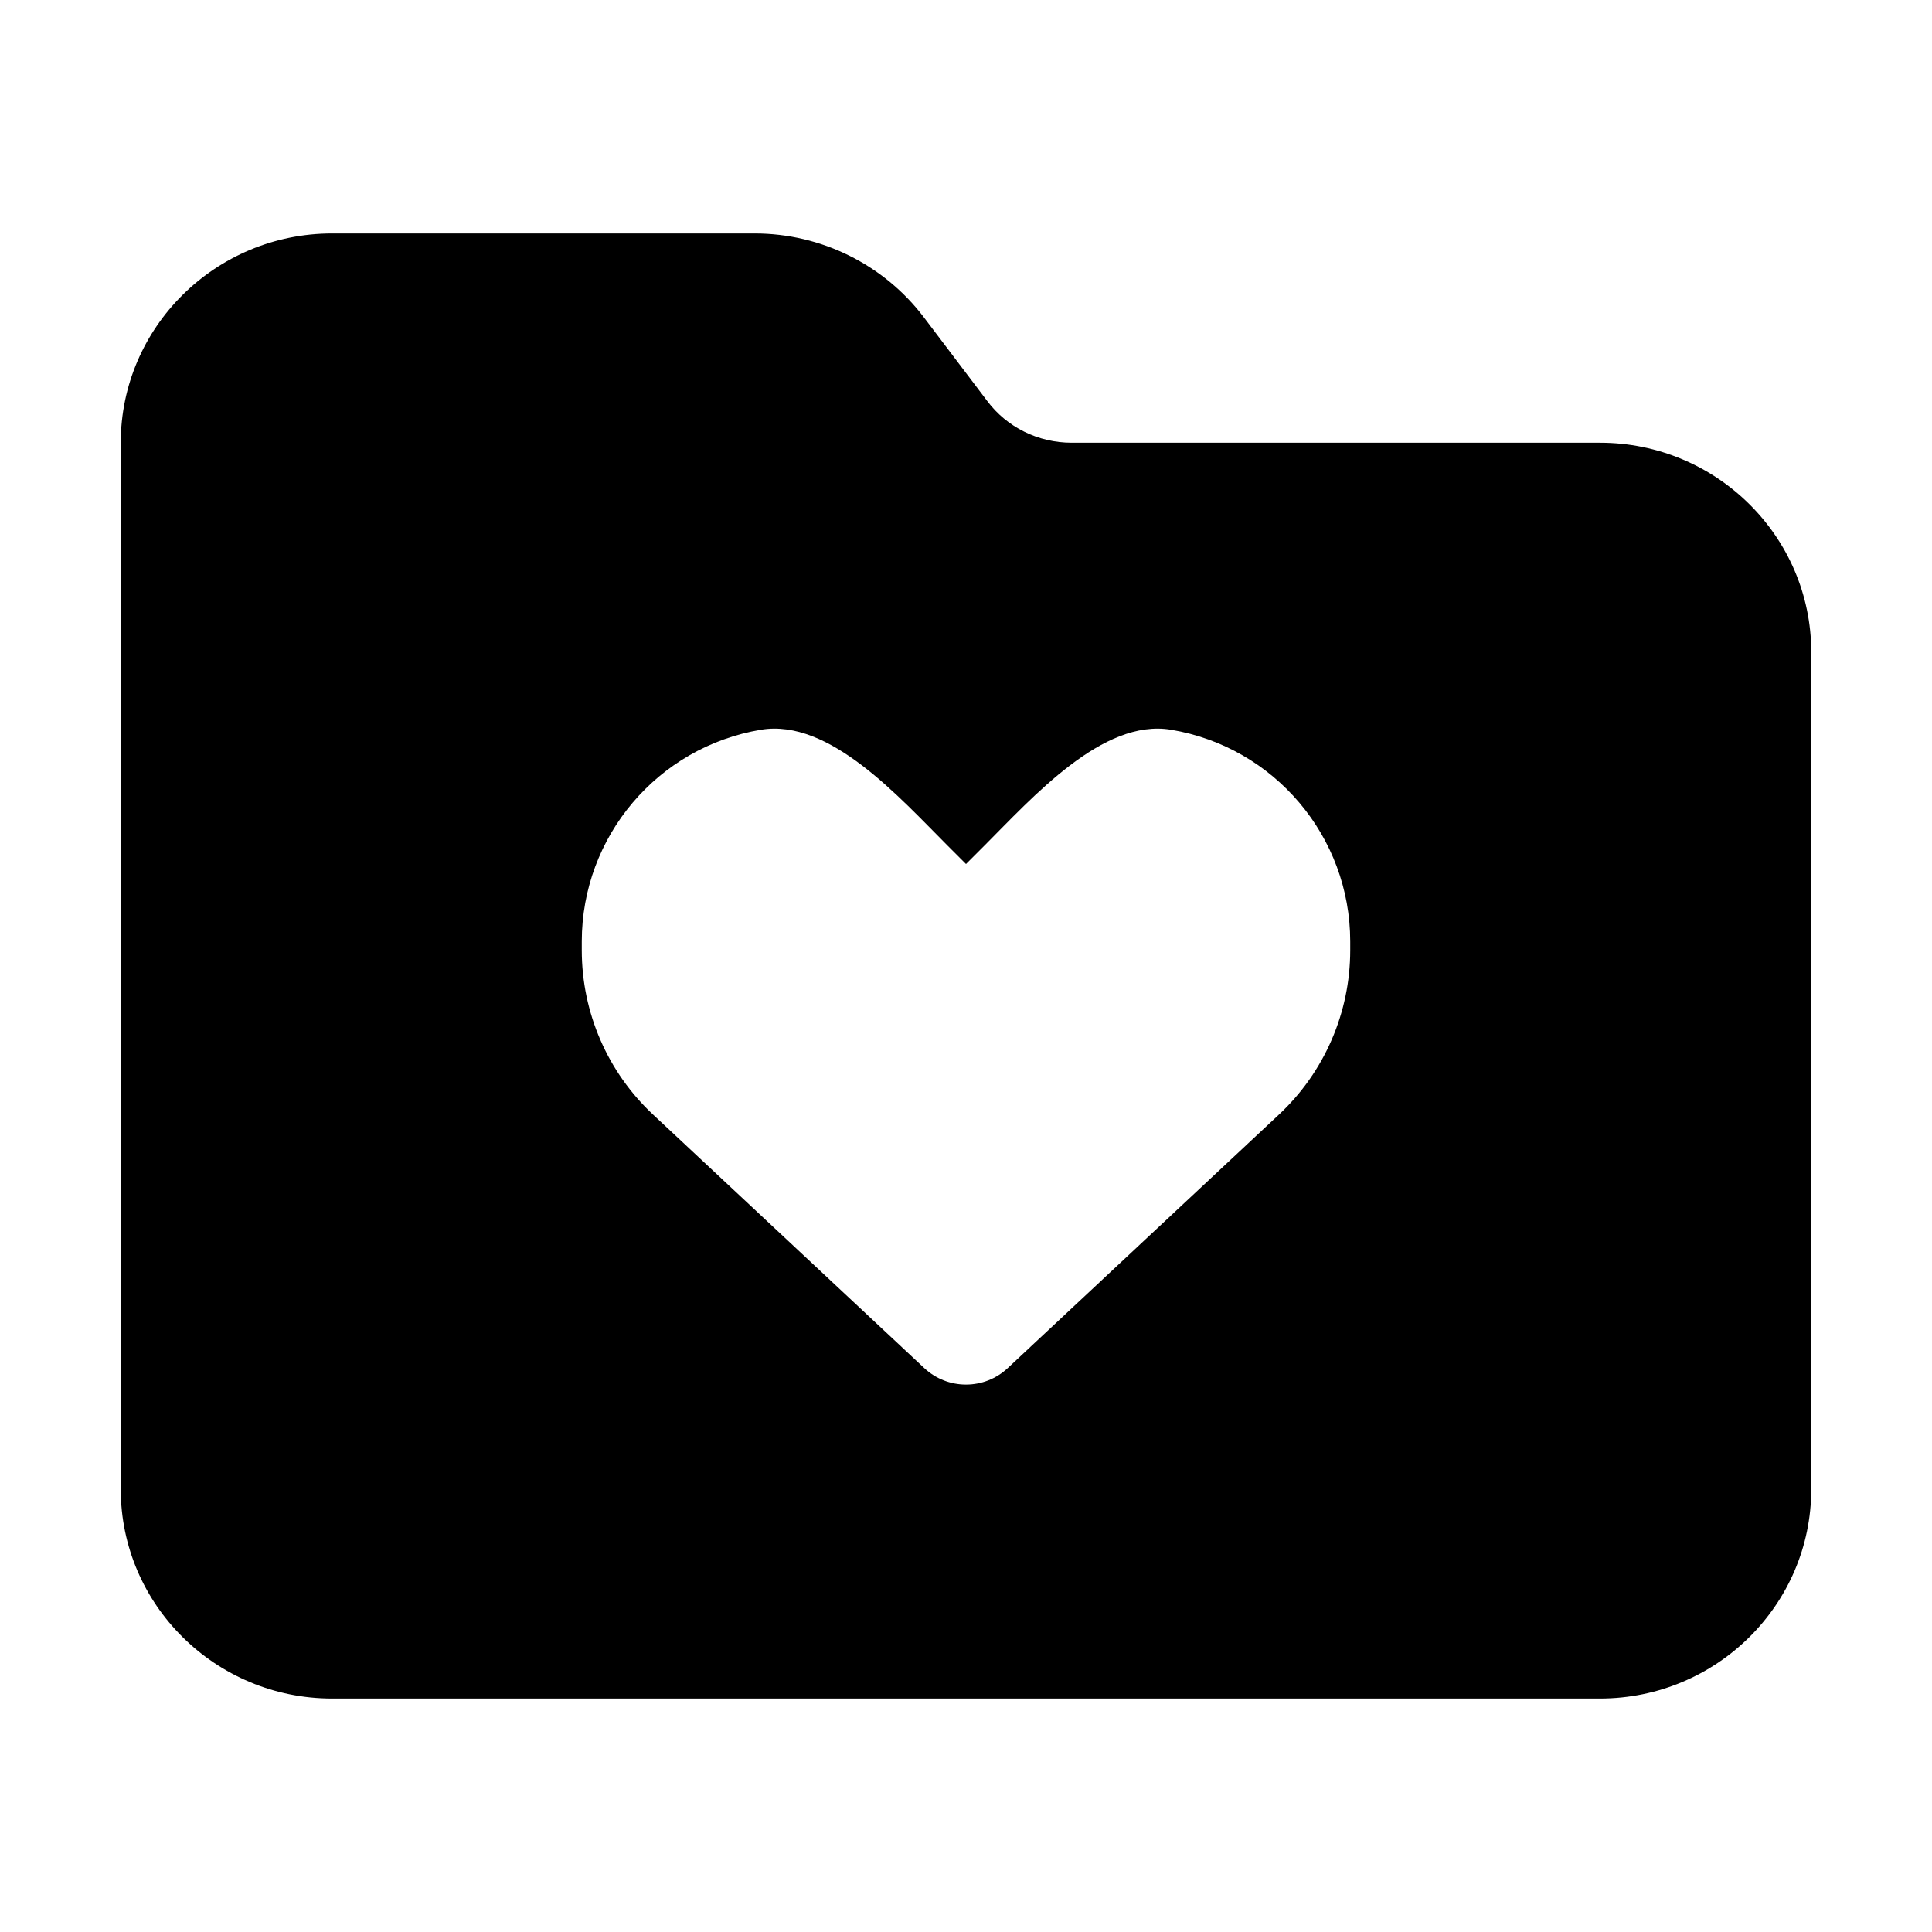 <svg width="32" height="32" viewBox="0 0 32 32" fill="none" xmlns="http://www.w3.org/2000/svg">
<g clip-path="url(#clip0_27_1034)">
<mask id="mask0_27_1034" style="mask-type:alpha" maskUnits="userSpaceOnUse" x="0" y="0" width="32" height="32">
<rect width="32" height="32" fill="#D9D9D9"/>
</mask>
<g mask="url(#mask0_27_1034)">
<path fill-rule="evenodd" clip-rule="evenodd" d="M30 24.667C30 26.579 28.43 28.133 26.5 28.133H5.5C3.57 28.133 2 26.579 2 24.667V7.333C2 5.421 3.57 3.867 5.5 3.867H12.5C13.599 3.867 14.638 4.381 15.3 5.253L16.35 6.64C16.678 7.079 17.198 7.333 17.75 7.333H26.5C28.43 7.333 30 8.888 30 10.8V24.667ZM15.311 22.662L10.82 18.464C10.064 17.76 9.636 16.772 9.636 15.739V15.595C9.636 13.856 10.892 12.373 12.604 12.087C13.738 11.898 14.891 13.202 15.702 14.013L16 14.311L16.298 14.013C17.109 13.202 18.262 11.898 19.396 12.087C21.108 12.373 22.364 13.856 22.364 15.595V15.739C22.364 16.772 21.936 17.76 21.18 18.464L16.689 22.662C16.502 22.836 16.256 22.933 16 22.933C15.744 22.933 15.498 22.836 15.311 22.662Z" fill="black"/>
</g>
</g>
<defs>
<clipPath id="clip0_27_1034">
<rect width="32" height="32" fill="white"/>
</clipPath>
</defs>
</svg>
